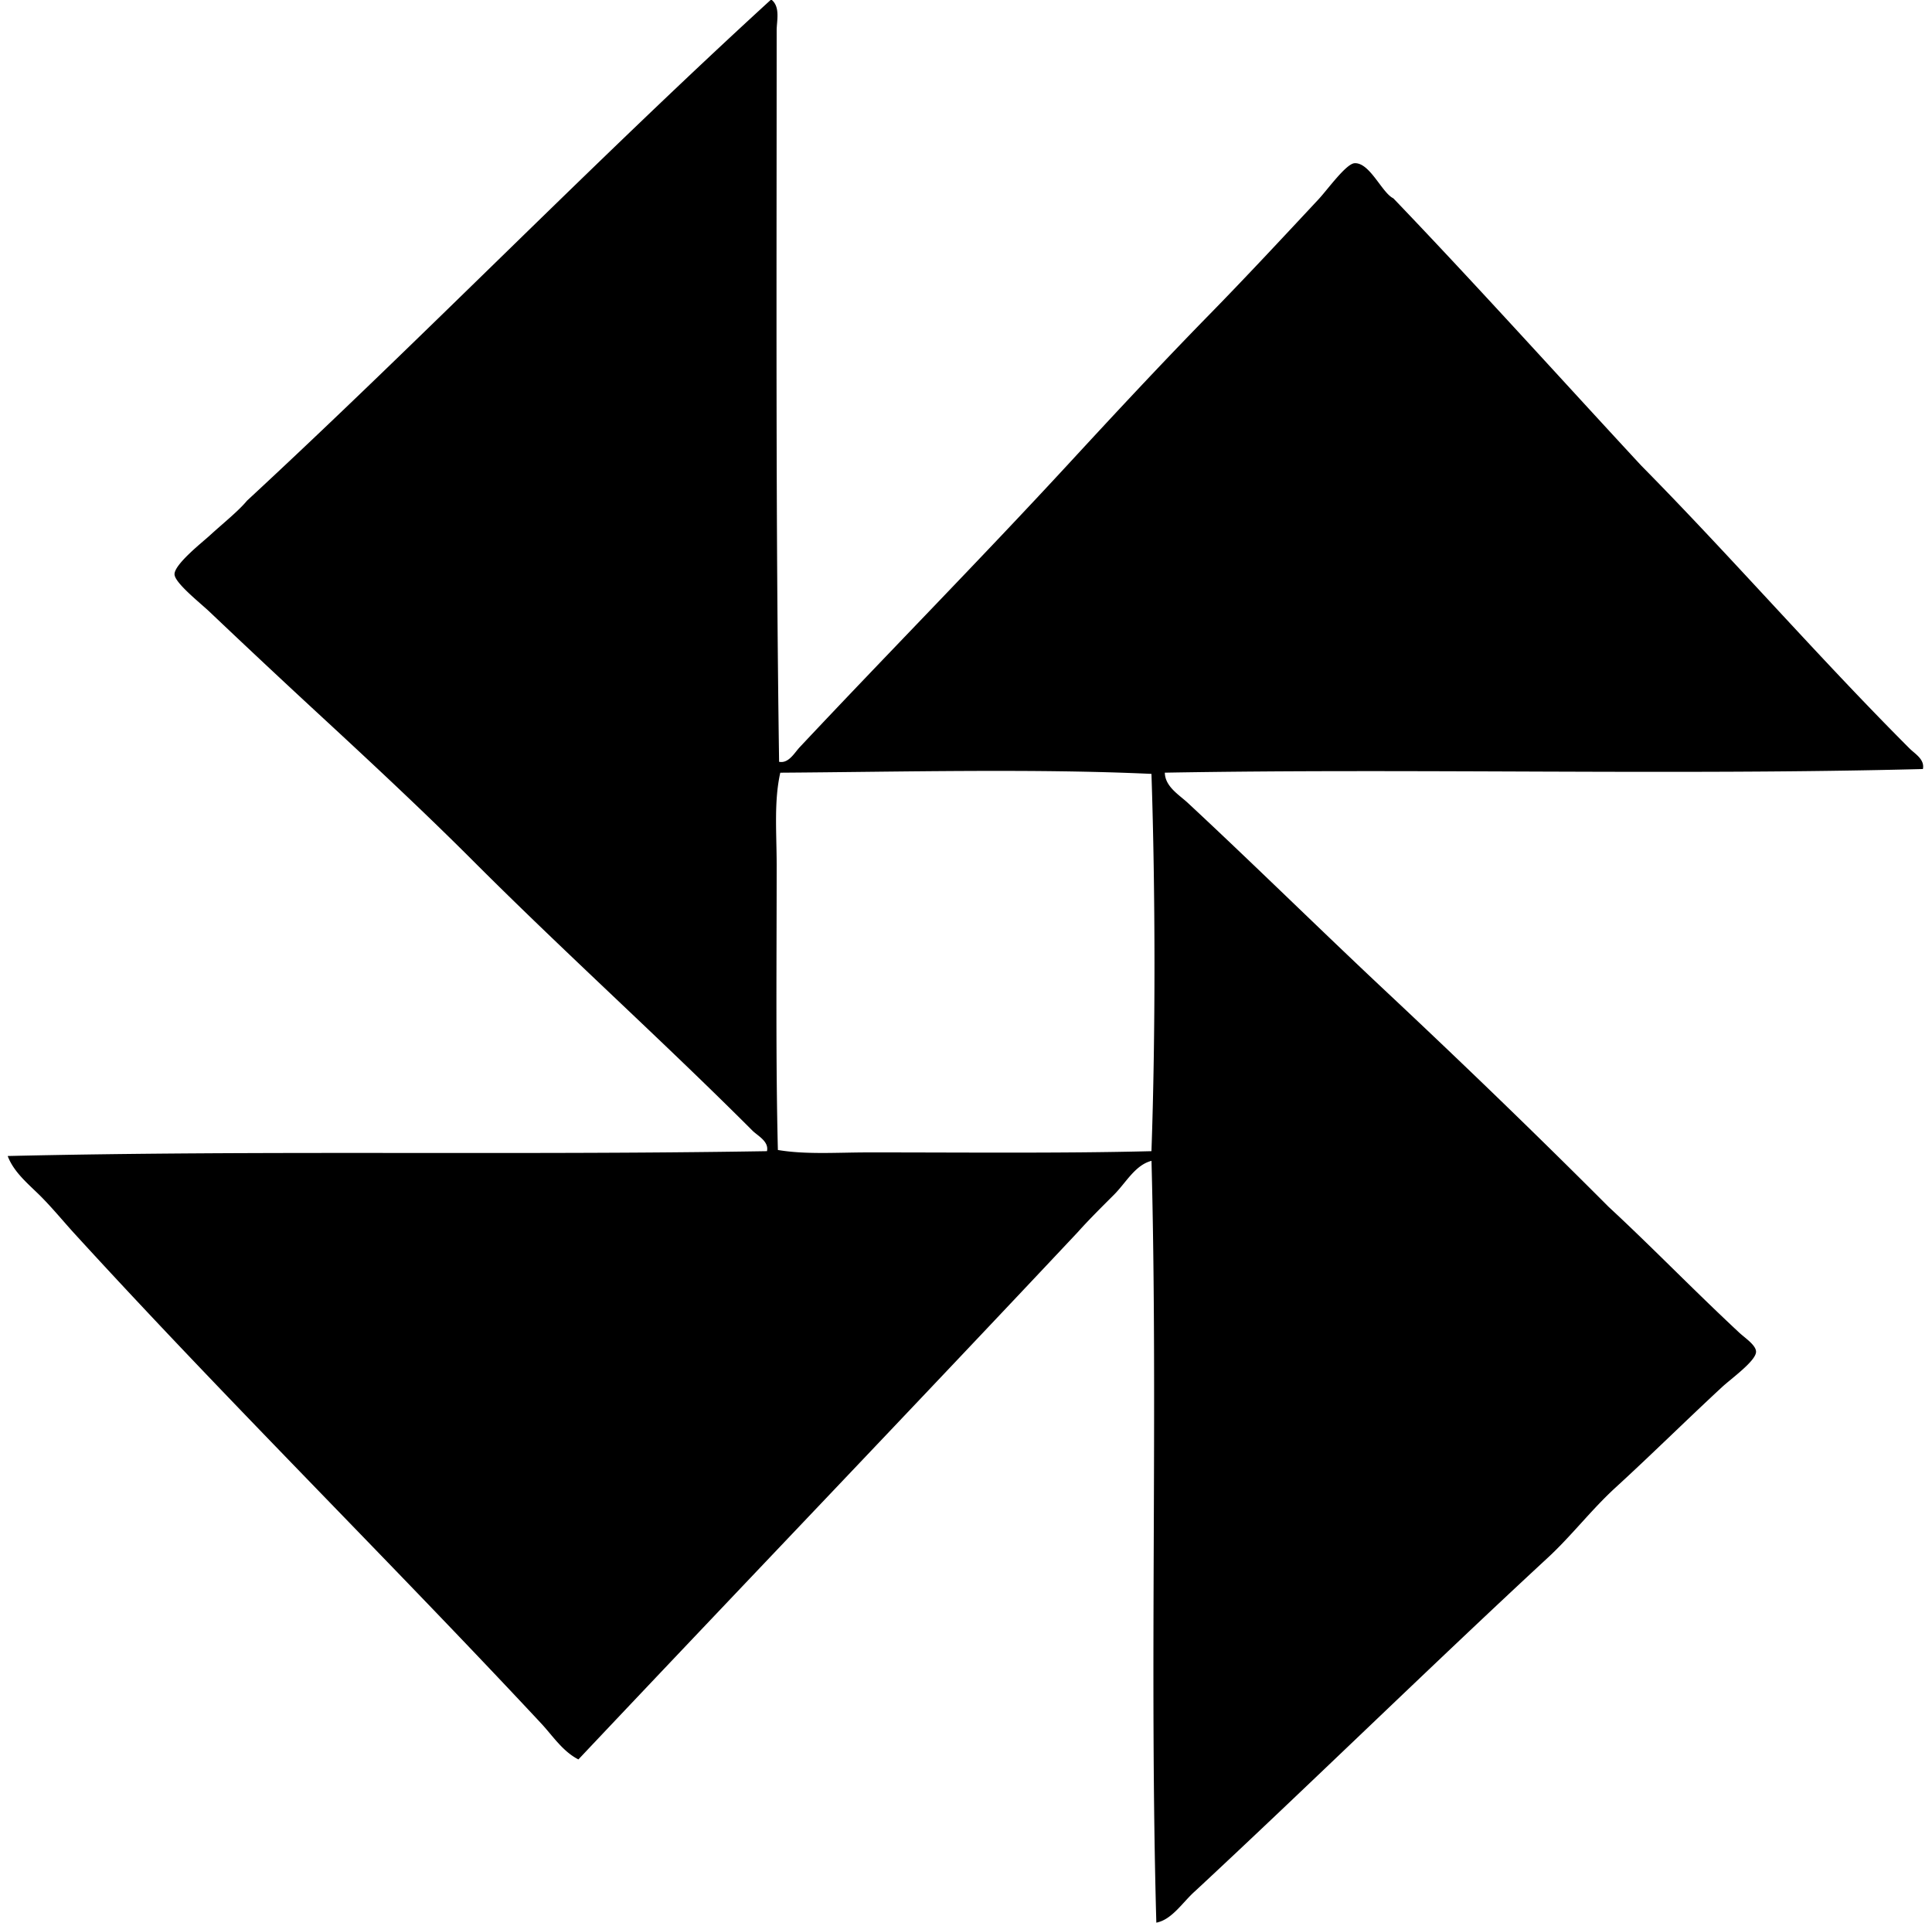 <svg xmlns="http://www.w3.org/2000/svg" width="201" height="200" fill="none" viewBox="0 0 201 200">
  <path fill="#000" fill-rule="evenodd" d="M80.3 0c.894.76.502 2.205.502 3.147-.002 26.06-.108 51.037.253 76.097.99.197 1.588-.922 2.137-1.51 9.153-9.752 18.71-19.446 27.926-29.43 4.726-5.125 9.676-10.449 14.844-15.727 3.657-3.741 7.319-7.671 11.196-11.826.942-1.005 2.88-3.725 3.771-3.773 1.586-.084 2.847 3.089 4.029 3.65 8.739 9.12 17.195 18.528 25.784 27.797 9.421 9.54 18.365 19.87 27.925 29.435.565.563 1.596 1.134 1.386 2.136-25.747.672-52.913-.083-78.867.38.022 1.45 1.492 2.308 2.389 3.141 6.792 6.315 13.629 13.053 20.501 19.501 7.885 7.39 15.7 14.922 23.272 22.514 4.554 4.218 8.714 8.54 13.586 13.083.626.581 1.778 1.321 1.76 2.013-.025.948-2.566 2.764-3.523 3.645-3.867 3.586-7.373 7.059-11.07 10.444-2.531 2.313-4.587 5.021-7.045 7.297-12.287 11.37-24.865 23.688-36.728 34.713-1.256 1.101-2.392 2.97-4.026 3.27-.728-26.05.179-53.37-.503-79.243-1.702.434-2.647 2.268-3.9 3.523-1.293 1.293-2.609 2.594-3.773 3.897-17.246 18.357-34.665 36.534-51.949 54.846-1.654-.844-2.682-2.473-3.9-3.774-15.838-16.975-32.672-33.579-48.432-50.819-1.215-1.326-2.357-2.733-3.647-4.026-1.23-1.223-2.758-2.448-3.397-4.15 26.802-.616 52.244-.063 78.993-.503.225-1.02-.97-1.598-1.51-2.136-9.423-9.429-19.488-18.478-29.058-28.056-4.89-4.895-10.214-9.87-15.596-14.843a1144.366 1144.366 0 0 1-11.826-11.07c-.977-.927-3.621-3.006-3.647-3.898-.035-1.035 2.91-3.349 3.648-4.026 1.477-1.35 2.967-2.525 3.9-3.644C44.148 35.004 61.621 16.965 80.172 0h.127Zm.879 80.378c-.67 2.98-.38 6.264-.377 9.56 0 9.89-.106 20.551.127 29.687 2.93.492 6.147.252 9.433.252 9.55-.005 20.236.109 29.432-.129.427-12.194.412-26.855 0-39.246-11.997-.559-26.042-.212-38.615-.124Z" clip-rule="evenodd"/>
</svg>
